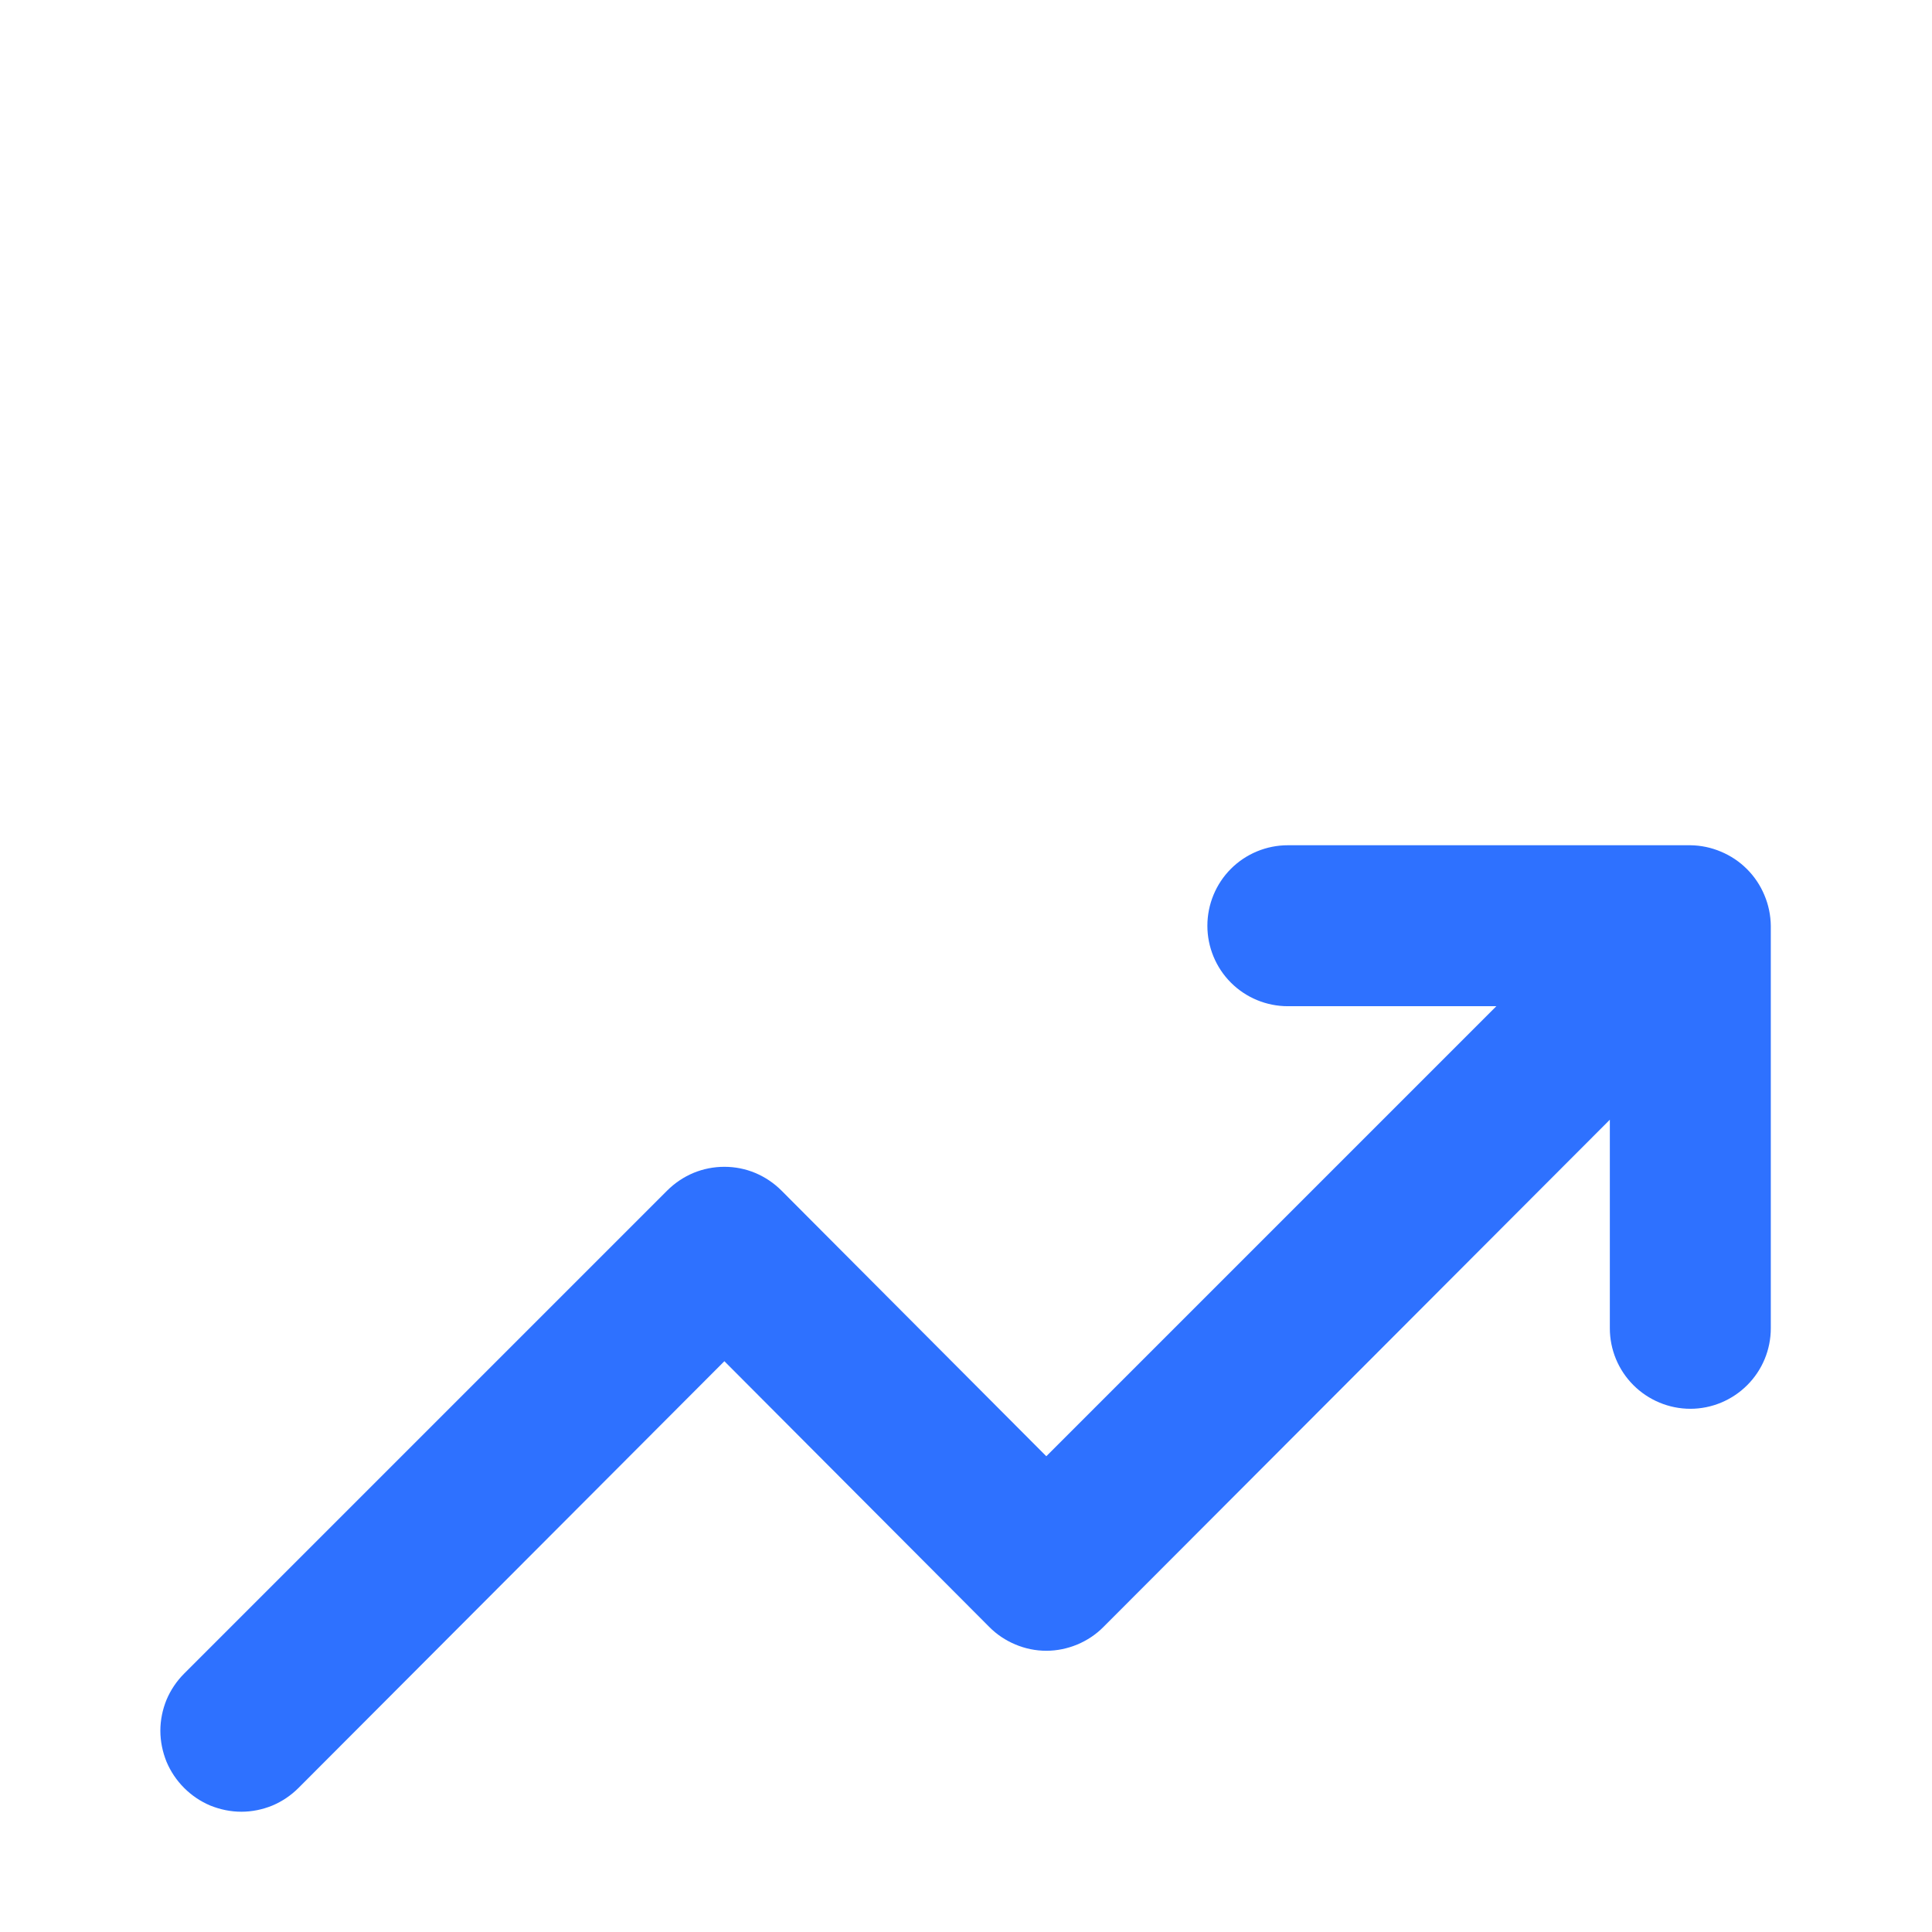<svg width="16" height="16" viewBox="0 0 16 16" fill="none" xmlns="http://www.w3.org/2000/svg">
<g clip-path="url(#clip0_550_1101)">
<g filter="url(#filter0_d_550_1101)">
<path d="M14.612 4.413C14.544 4.25 14.415 4.121 14.252 4.053C14.172 4.019 14.086 4.001 13.999 4H10.665C10.489 4 10.319 4.07 10.194 4.195C10.069 4.32 9.999 4.49 9.999 4.667C9.999 4.843 10.069 5.013 10.194 5.138C10.319 5.263 10.489 5.333 10.665 5.333H12.392L8.665 9.06L6.472 6.86C6.41 6.798 6.336 6.748 6.255 6.714C6.174 6.68 6.087 6.663 5.999 6.663C5.911 6.663 5.824 6.68 5.742 6.714C5.661 6.748 5.587 6.798 5.525 6.86L1.525 10.86C1.463 10.922 1.413 10.996 1.379 11.077C1.346 11.158 1.328 11.245 1.328 11.333C1.328 11.421 1.346 11.508 1.379 11.59C1.413 11.671 1.463 11.745 1.525 11.807C1.587 11.869 1.661 11.919 1.742 11.953C1.824 11.986 1.911 12.004 1.999 12.004C2.087 12.004 2.174 11.986 2.255 11.953C2.336 11.919 2.41 11.869 2.472 11.807L5.999 8.273L8.192 10.473C8.254 10.536 8.328 10.585 8.409 10.619C8.49 10.653 8.577 10.671 8.665 10.671C8.753 10.671 8.84 10.653 8.922 10.619C9.003 10.585 9.077 10.536 9.139 10.473L13.332 6.273V8C13.332 8.177 13.402 8.346 13.527 8.471C13.652 8.596 13.822 8.667 13.999 8.667C14.175 8.667 14.345 8.596 14.47 8.471C14.595 8.346 14.665 8.177 14.665 8V4.667C14.664 4.58 14.646 4.493 14.612 4.413Z" fill="#2E71FF"/>
</g>
</g>
<defs>
<filter id="filter0_d_550_1101" x="-8.672" y="-3" width="33.337" height="28.004" filterUnits="userSpaceOnUse" color-interpolation-filters="sRGB">
<feFlood flood-opacity="0" result="BackgroundImageFix"/>
<feColorMatrix in="SourceAlpha" type="matrix" values="0 0 0 0 0 0 0 0 0 0 0 0 0 0 0 0 0 0 127 0" result="hardAlpha"/>
<feOffset dy="3"/>
<feGaussianBlur stdDeviation="5"/>
<feColorMatrix type="matrix" values="0 0 0 0 0.18 0 0 0 0 0.443 0 0 0 0 1 0 0 0 0.3 0"/>
<feBlend mode="normal" in2="BackgroundImageFix" result="effect1_dropShadow_550_1101"/>
<feBlend mode="normal" in="SourceGraphic" in2="effect1_dropShadow_550_1101" result="shape"/>
</filter>
<clipPath id="clip0_550_1101">
<rect width="16" height="16" fill="white"/>
</clipPath>
</defs>
</svg>
